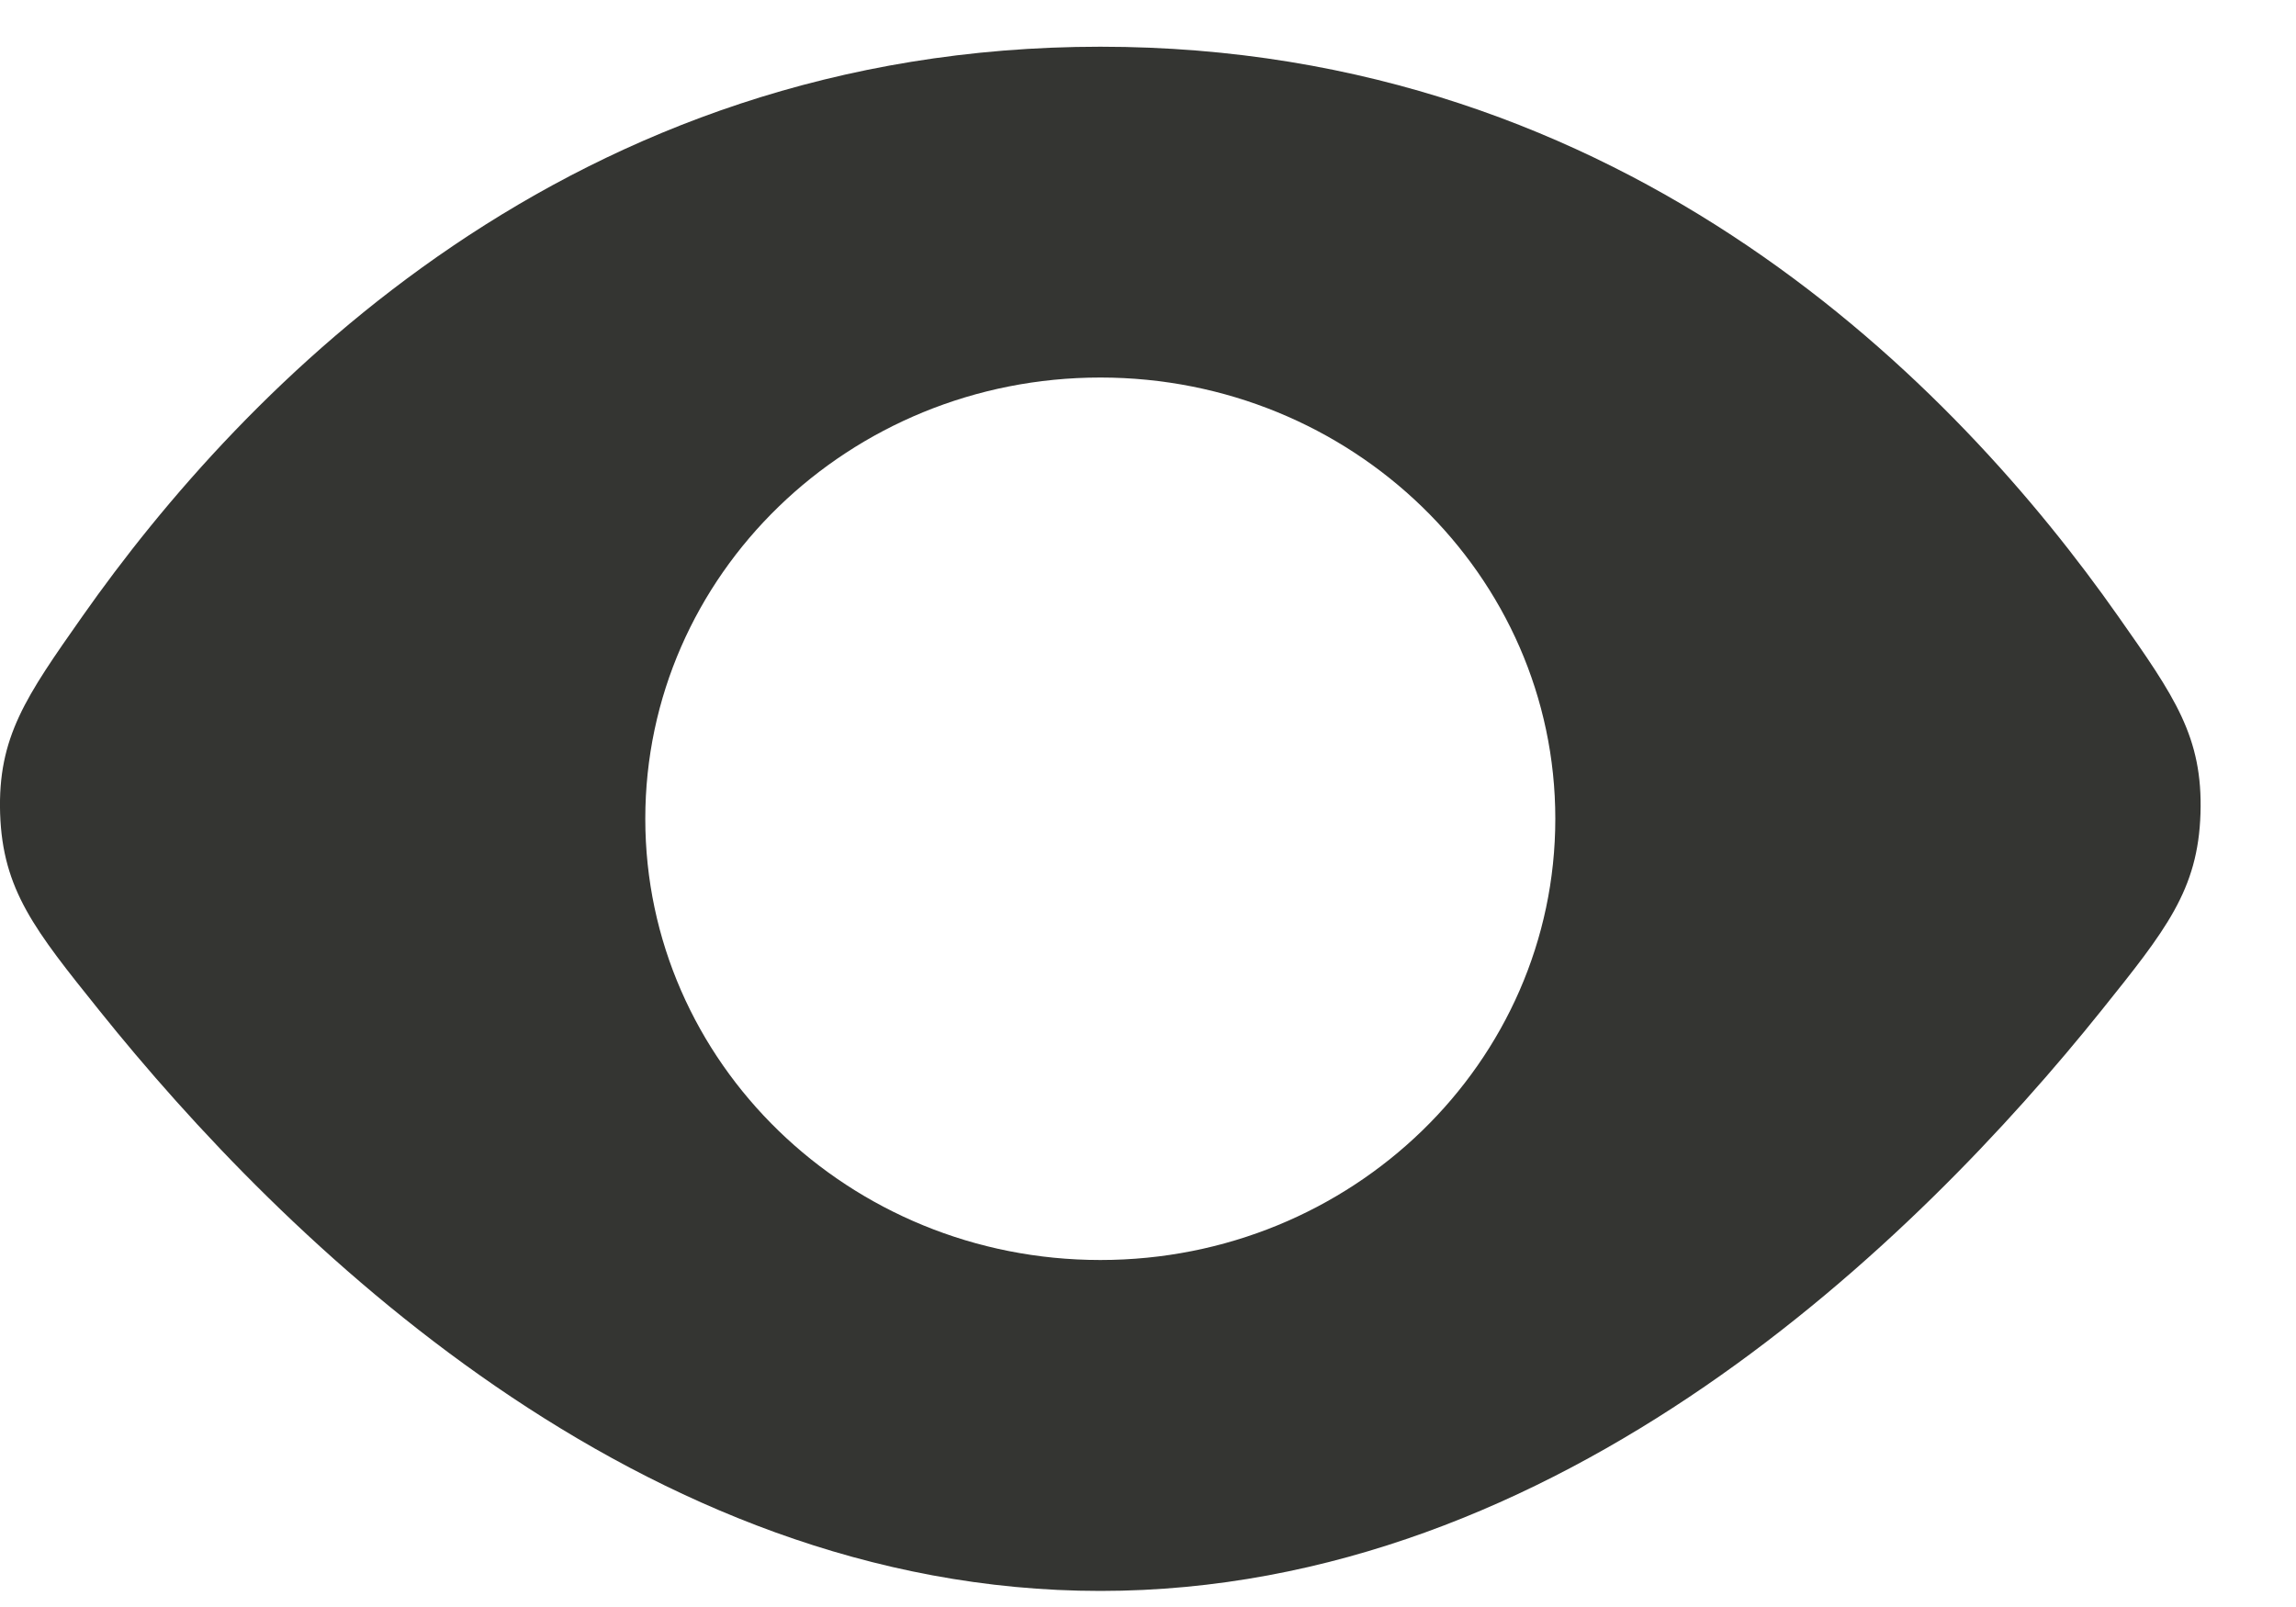 <svg width="20" height="14" viewBox="0 0 20 14" fill="none" xmlns="http://www.w3.org/2000/svg"><path fill-rule="evenodd" clip-rule="evenodd" d="M.718 5.369C2.118 3.376 4.976.407 9.585.407c4.608 0 7.467 2.969 8.866 4.962.492.7.738 1.05.717 1.718-.021.667-.302 1.016-.863 1.716-1.598 1.992-4.708 5.057-8.72 5.057-4.013 0-7.123-3.065-8.72-5.057-.562-.7-.842-1.05-.864-1.716-.021-.667.225-1.018.717-1.718zm8.867 5.608c2.189 0 3.963-1.721 3.963-3.844 0-2.123-1.774-3.844-3.963-3.844-2.19 0-3.964 1.721-3.964 3.844 0 2.123 1.775 3.844 3.964 3.844z" fill="#343532"/></svg>